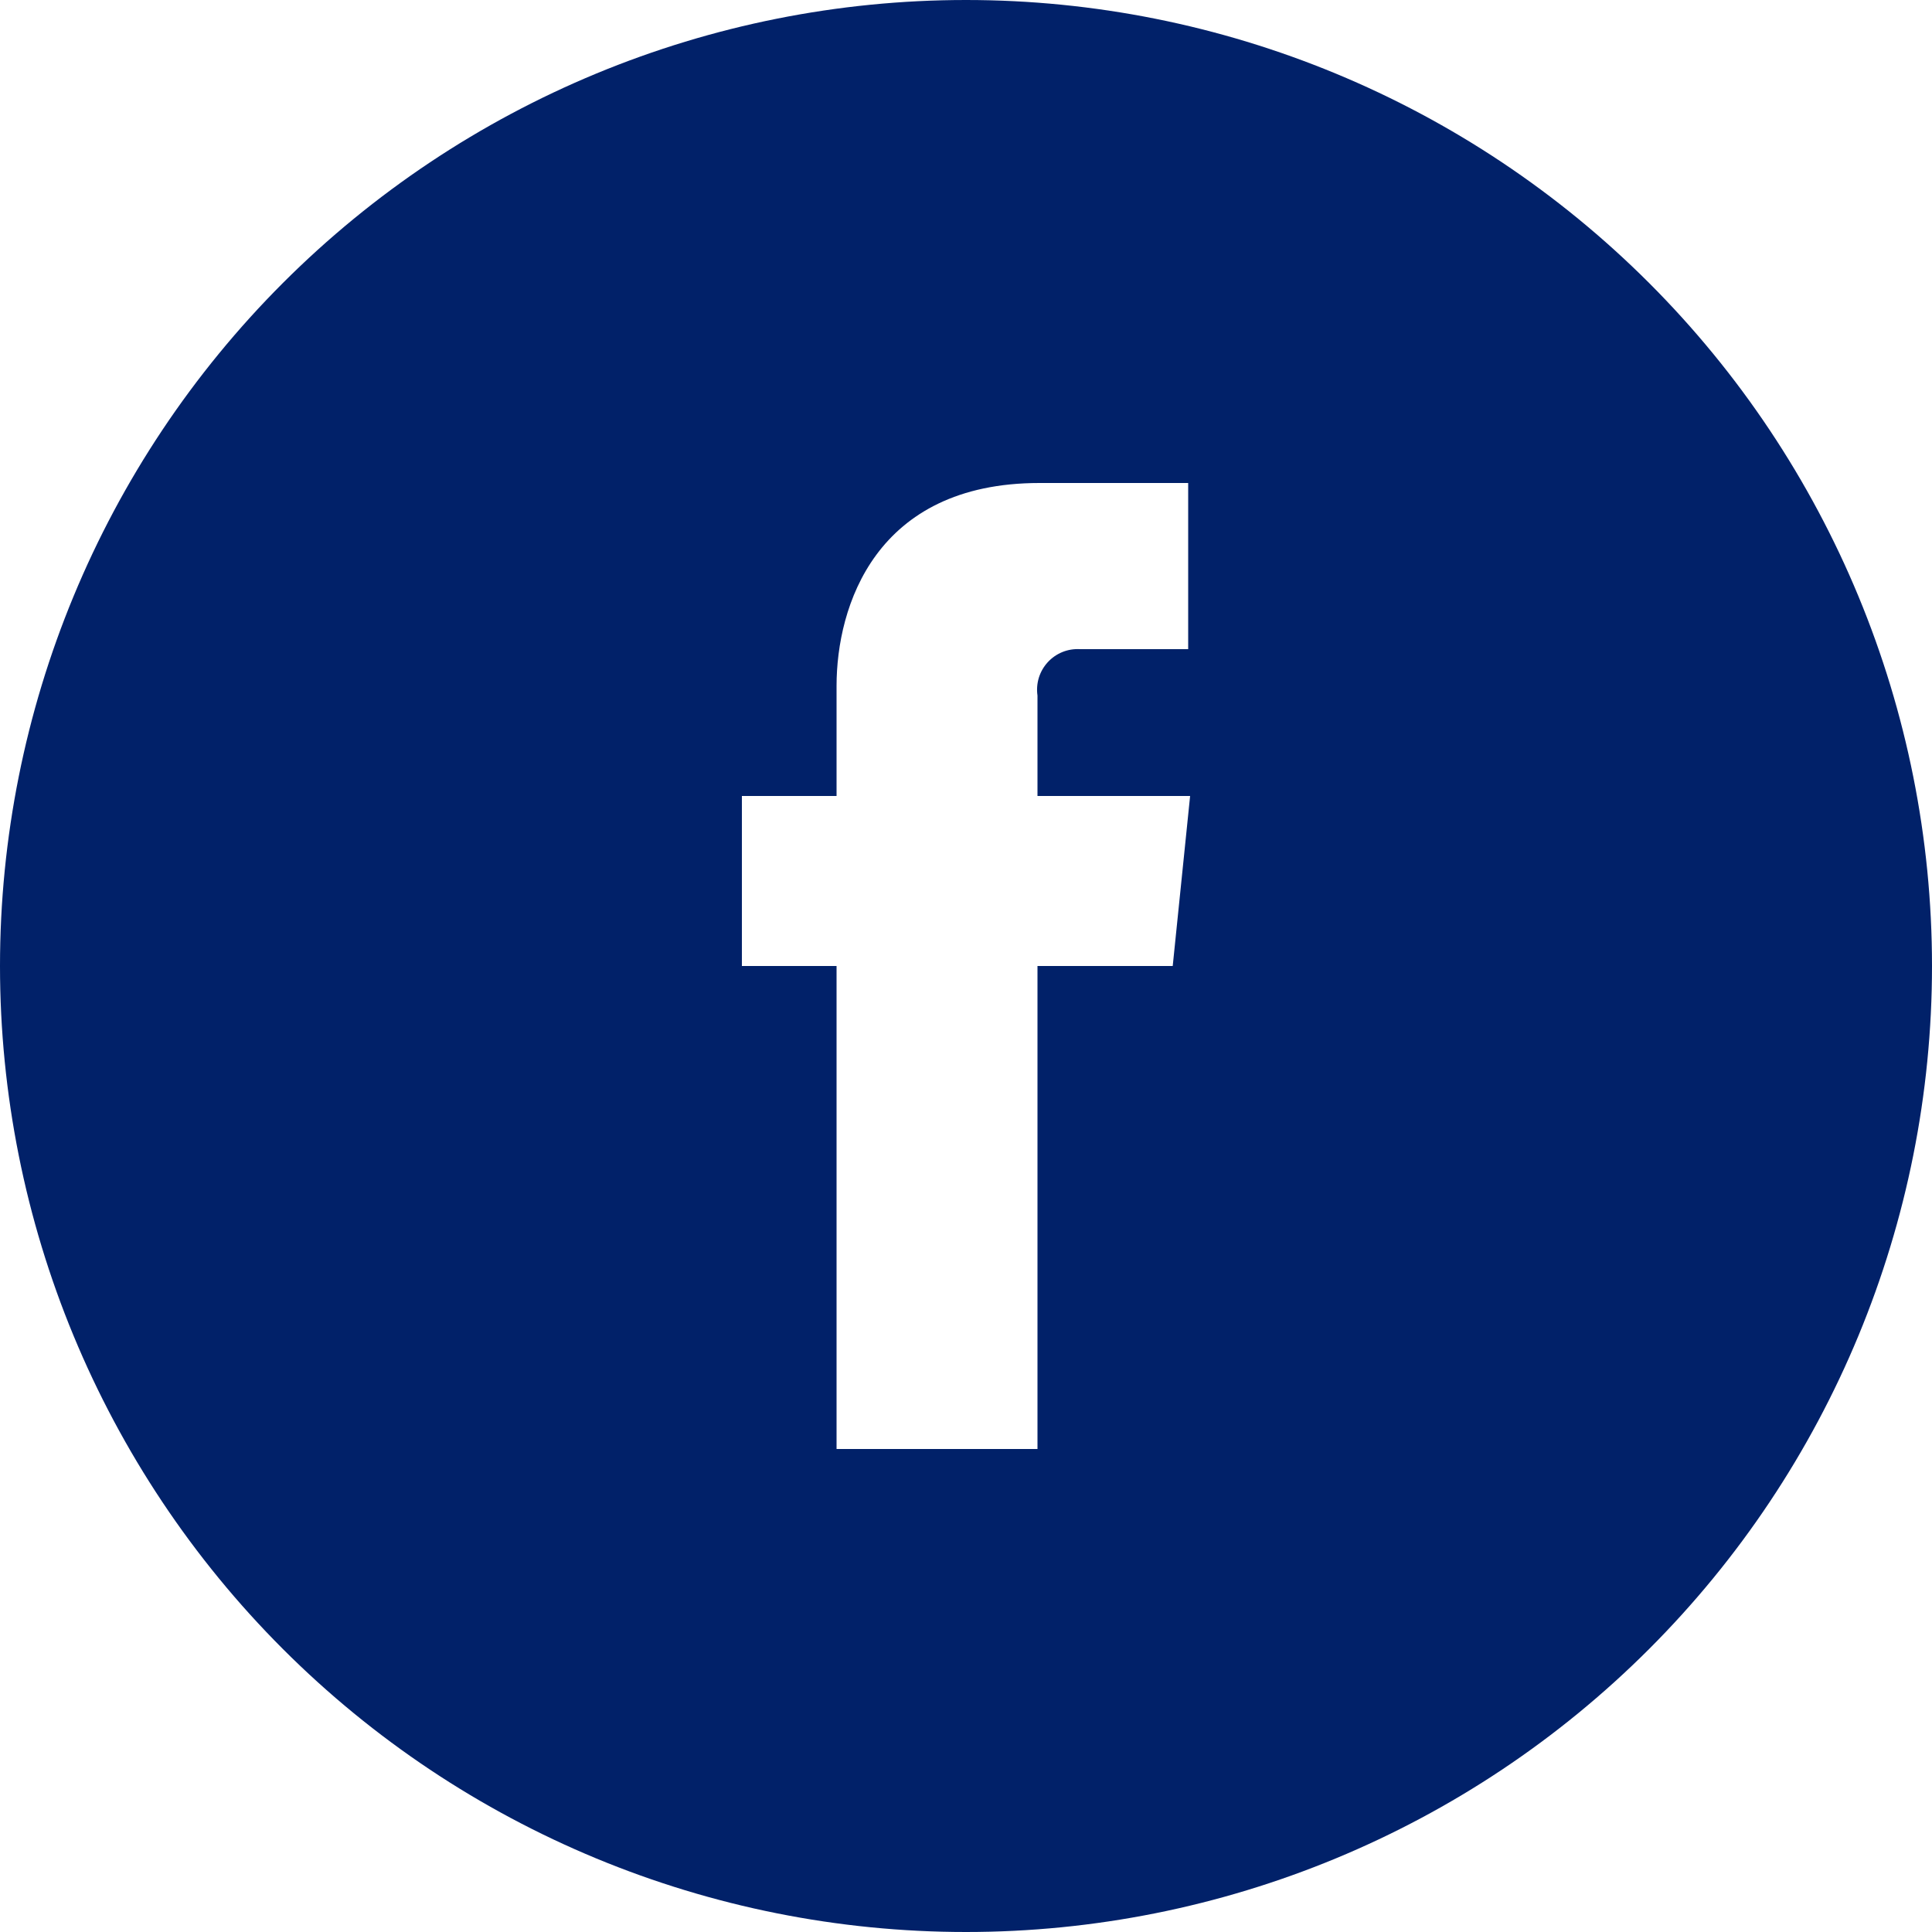 <svg width="40" height="40" viewBox="0 0 40 40" fill="none" xmlns="http://www.w3.org/2000/svg">
<g clip-path="url(#clip0_247_572)">
<path d="M20 0C14.696 0 9.609 2.107 5.858 5.858C2.107 9.609 0 14.696 0 20H0C0 25.304 2.107 30.391 5.858 34.142C9.609 37.893 14.696 40 20 40C25.304 40 30.391 37.893 34.142 34.142C37.893 30.391 40 25.304 40 20C40 14.696 37.893 9.609 34.142 5.858C30.391 2.107 25.304 0 20 0V0ZM24.28 20H21.48V30H17.32V20H15.36V16.48H17.32V14.2C17.32 12.56 18.12 10 21.52 10H24.6V13.44H22.36C22.235 13.433 22.111 13.453 21.995 13.5C21.88 13.547 21.776 13.619 21.692 13.711C21.608 13.803 21.545 13.912 21.508 14.032C21.472 14.151 21.462 14.277 21.48 14.4V16.48H24.64L24.28 20Z" fill="#012169"/>
</g>
<defs>
<clipPath id="clip0_247_572">
<rect width="40" height="40" fill="white"/>
</clipPath>
</defs>
</svg>
